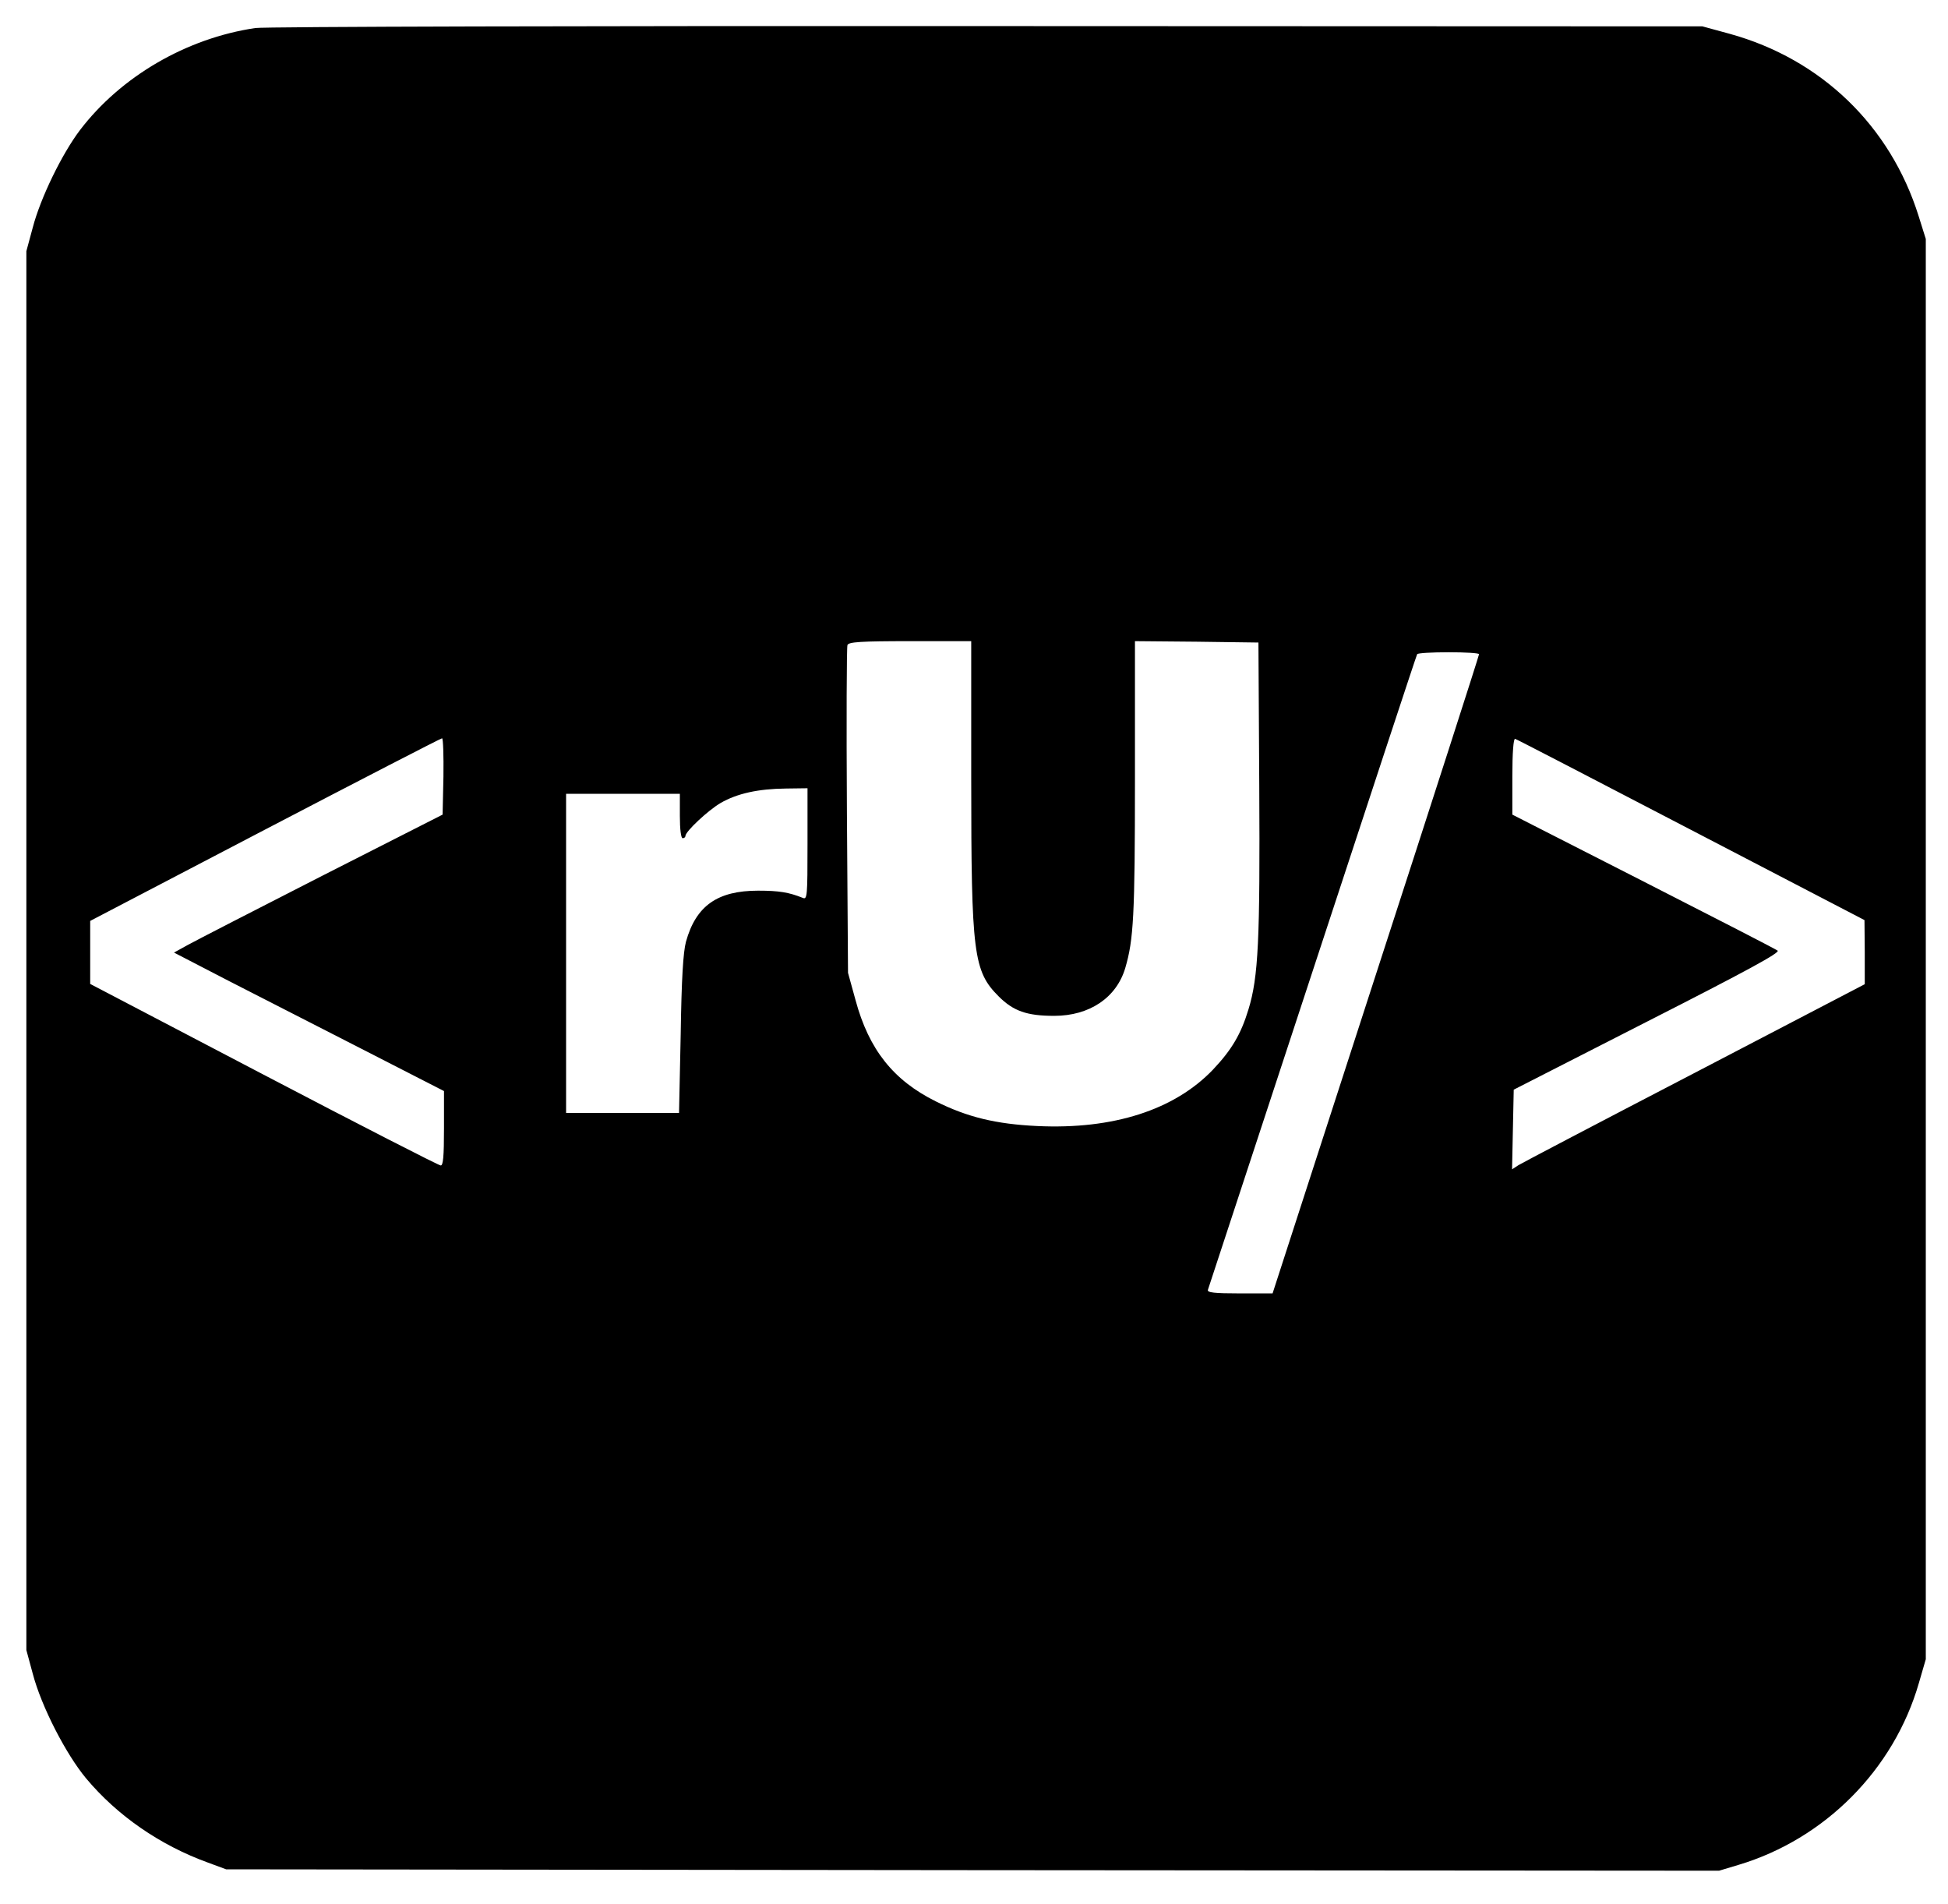 <?xml version="1.0" standalone="no"?>
<!DOCTYPE svg PUBLIC "-//W3C//DTD SVG 20010904//EN"
 "http://www.w3.org/TR/2001/REC-SVG-20010904/DTD/svg10.dtd">
<svg version="1.0" xmlns="http://www.w3.org/2000/svg"
 width="702pt" height="686pt" viewBox="0 0 702 686"
 preserveAspectRatio="xMidYMid meet">

<g transform="translate(0,686) scale(0.1,-0.1)"
fill="#000000" stroke="none">
<path d="M920 6759 c-249 -37 -485 -175 -632 -368 -65 -86 -142 -244 -170
-351 l-23 -85 0 -2520 0 -2520 23 -85 c31 -118 119 -289 192 -377 112 -134
266 -241 440 -304 l65 -24 2690 -3 2690 -2 70 21 c311 93 560 343 650 655 l25
86 0 2559 0 2558 -26 83 c-102 325 -351 565 -680 656 l-99 27 -2580 1 c-1419
1 -2605 -2 -2635 -7z m2580 -2706 c0 -630 8 -692 99 -783 53 -53 102 -70 200
-70 127 0 224 65 256 172 30 102 35 187 35 681 l0 497 223 -2 222 -3 3 -520
c3 -550 -3 -685 -39 -802 -27 -89 -60 -145 -128 -217 -139 -145 -359 -216
-633 -203 -149 7 -252 32 -366 89 -153 76 -241 187 -289 365 l-27 98 -4 584
c-2 321 -1 589 2 597 4 11 47 14 226 14 l220 0 0 -497z m1830 450 c0 -5 -167
-524 -372 -1155 l-372 -1148 -119 0 c-91 0 -118 3 -114 13 2 6 172 523 377
1147 205 624 374 1138 377 1143 2 4 53 7 114 7 60 0 109 -3 109 -7z m-3732
-440 l-3 -138 -435 -221 c-239 -122 -457 -234 -484 -249 l-49 -27 199 -103
c109 -56 328 -168 487 -249 l287 -147 0 -135 c0 -101 -3 -134 -12 -133 -7 0
-294 147 -638 327 l-625 327 0 113 0 114 630 329 c347 181 634 329 638 329 4
0 6 -62 5 -137z m4496 -193 l625 -325 1 -116 0 -115 -612 -319 c-337 -175
-623 -325 -636 -333 l-23 -15 3 144 3 143 482 246 c358 182 479 248 469 255
-8 6 -226 118 -485 250 l-471 240 0 138 c0 84 4 137 10 135 5 -1 290 -149 634
-328z m-3184 -51 c0 -188 -1 -201 -17 -194 -50 20 -85 26 -161 26 -146 0 -224
-54 -260 -184 -10 -37 -16 -133 -19 -334 l-6 -283 -203 0 -204 0 0 575 0 575
205 0 205 0 0 -80 c0 -47 4 -80 10 -80 6 0 10 4 10 8 0 16 81 92 127 119 59
34 135 51 236 52 l77 1 0 -201z"/>
</g>
</svg>
